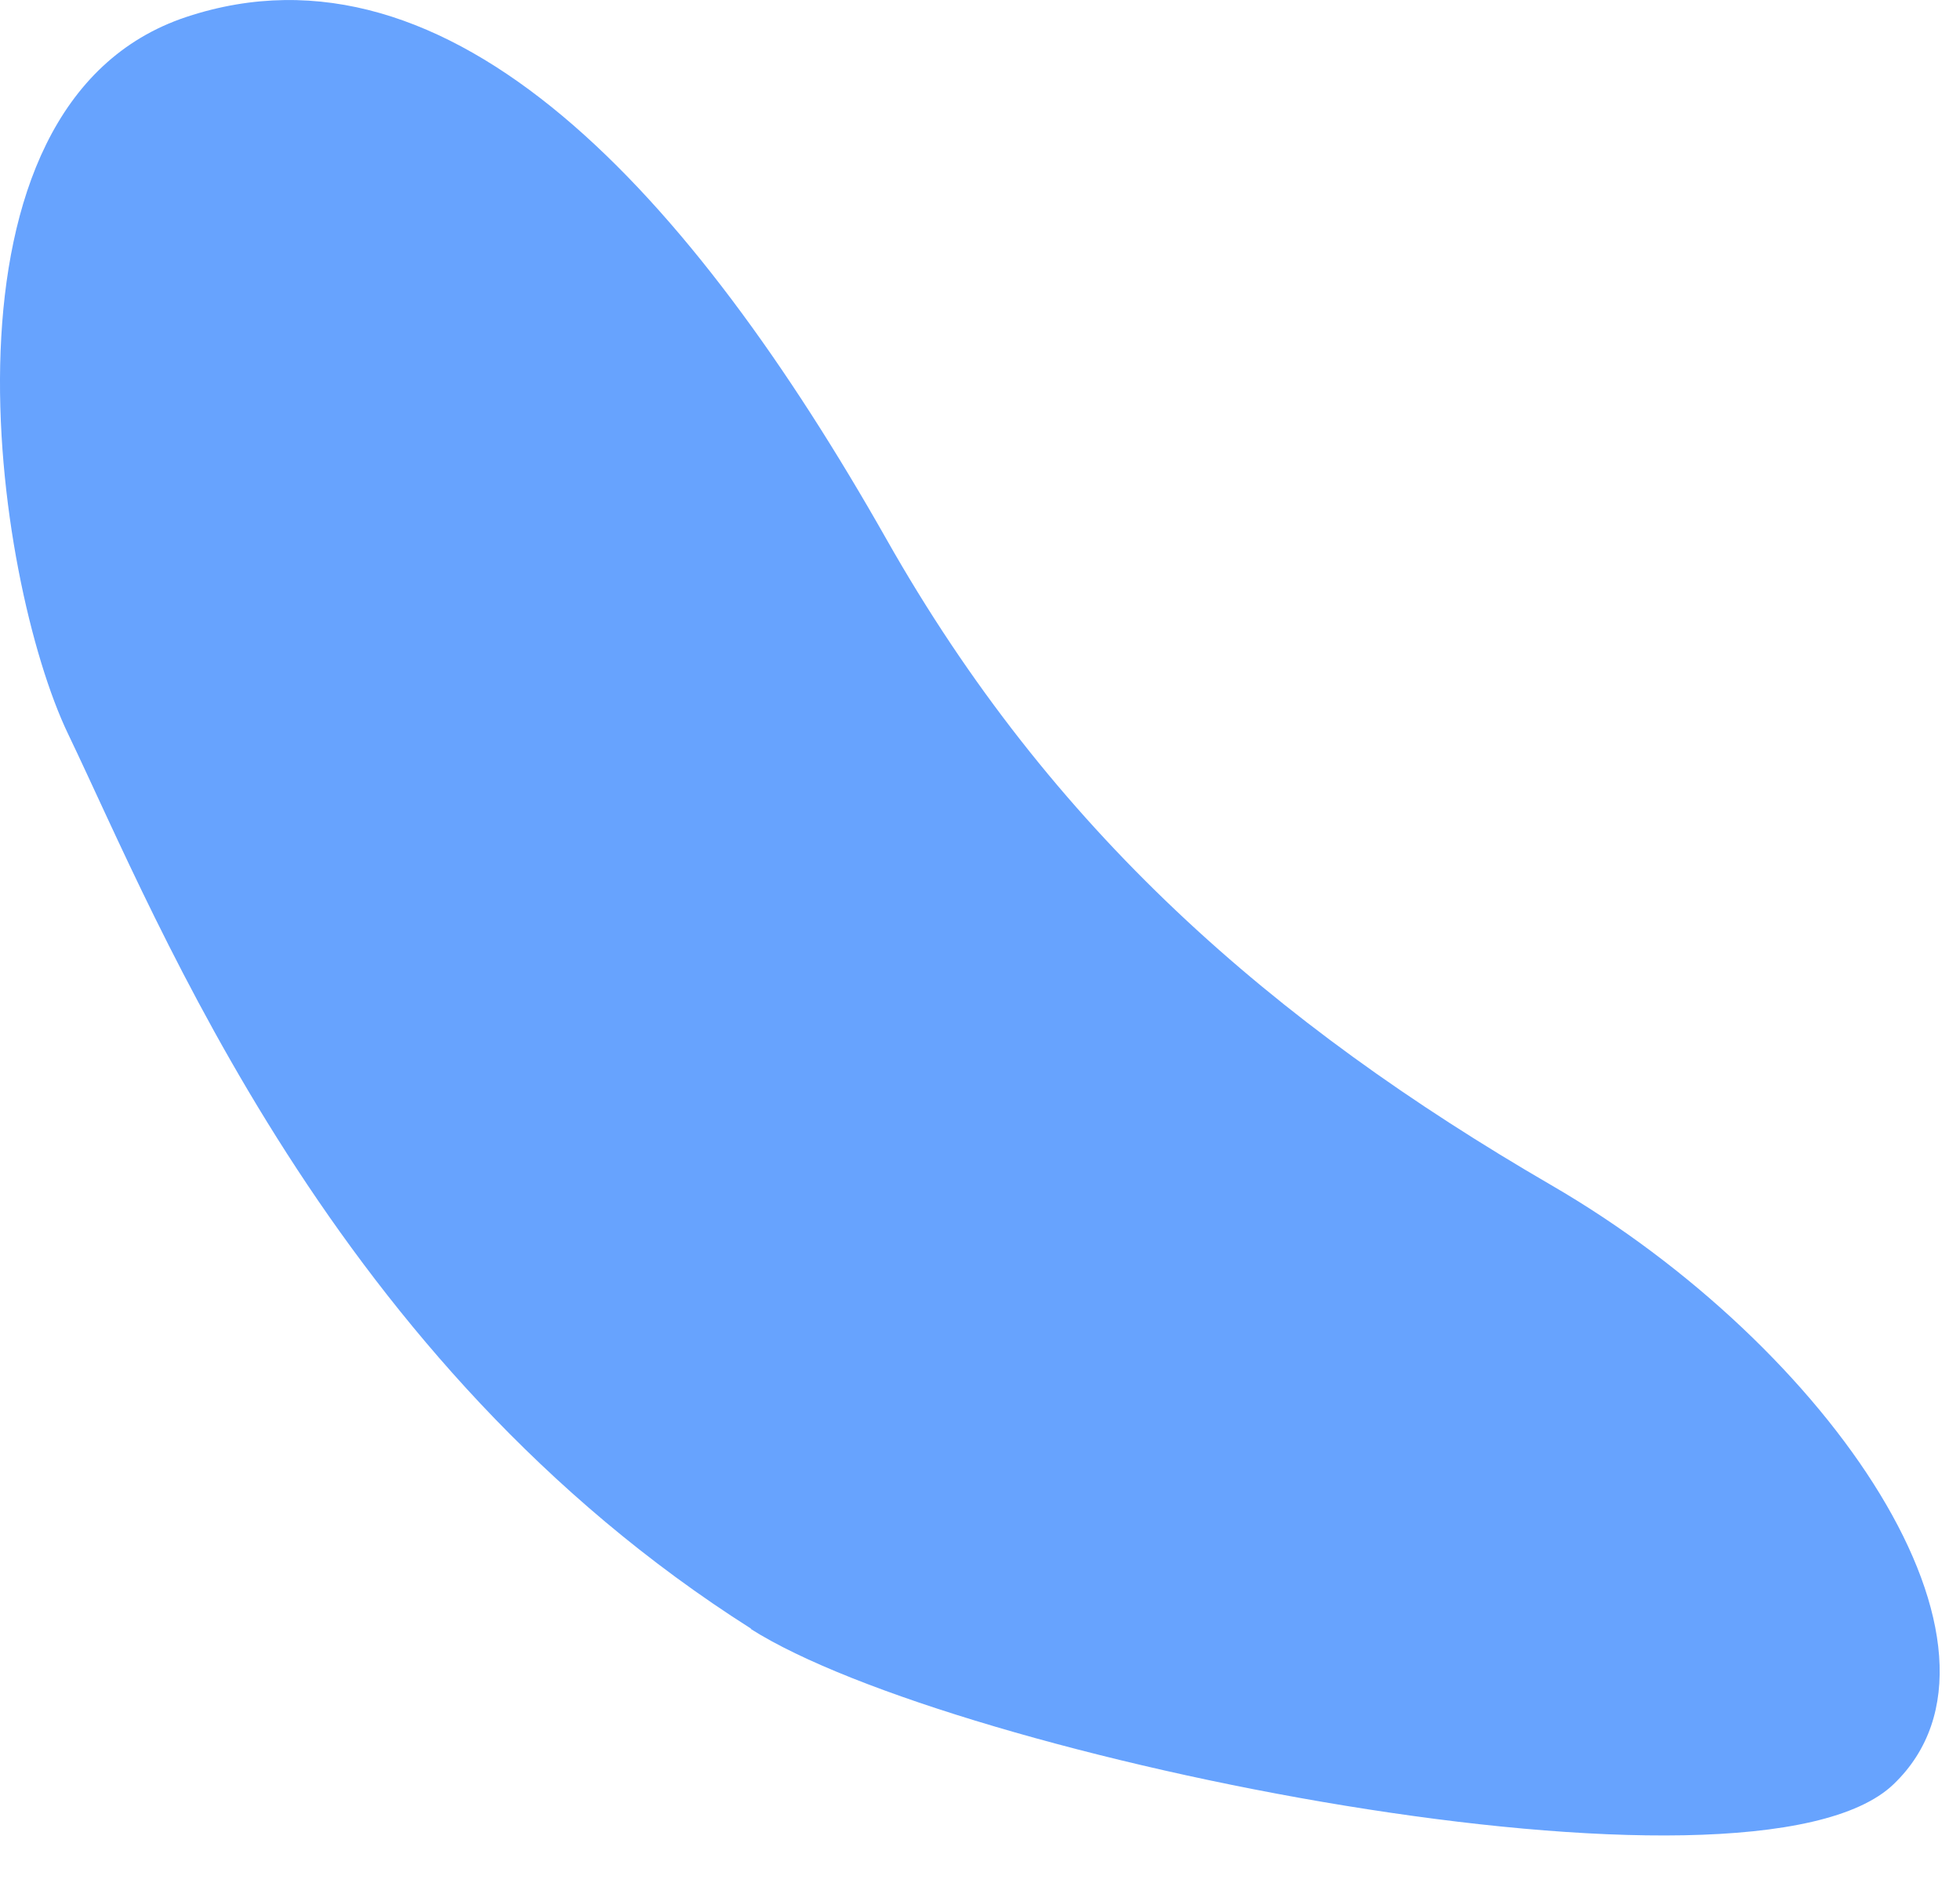 <?xml version="1.0" encoding="utf-8"?>
<svg xmlns="http://www.w3.org/2000/svg" fill="none" height="100%" overflow="visible" preserveAspectRatio="none" style="display: block;" viewBox="0 0 28 27" width="100%">
<path d="M10.721 23.271C13.612 25.111 25.038 27.431 27.052 25.491C29.076 23.551 26.144 19.241 22.158 16.931C18.182 14.621 15.02 11.871 12.662 7.701C9.876 2.781 6.443 -1.009 2.666 0.241C-1.112 1.491 -0.079 8.301 0.975 10.491C2.29 13.231 4.742 19.471 10.732 23.271H10.721Z" fill="#67A3FE" id="Vector"/>
</svg>